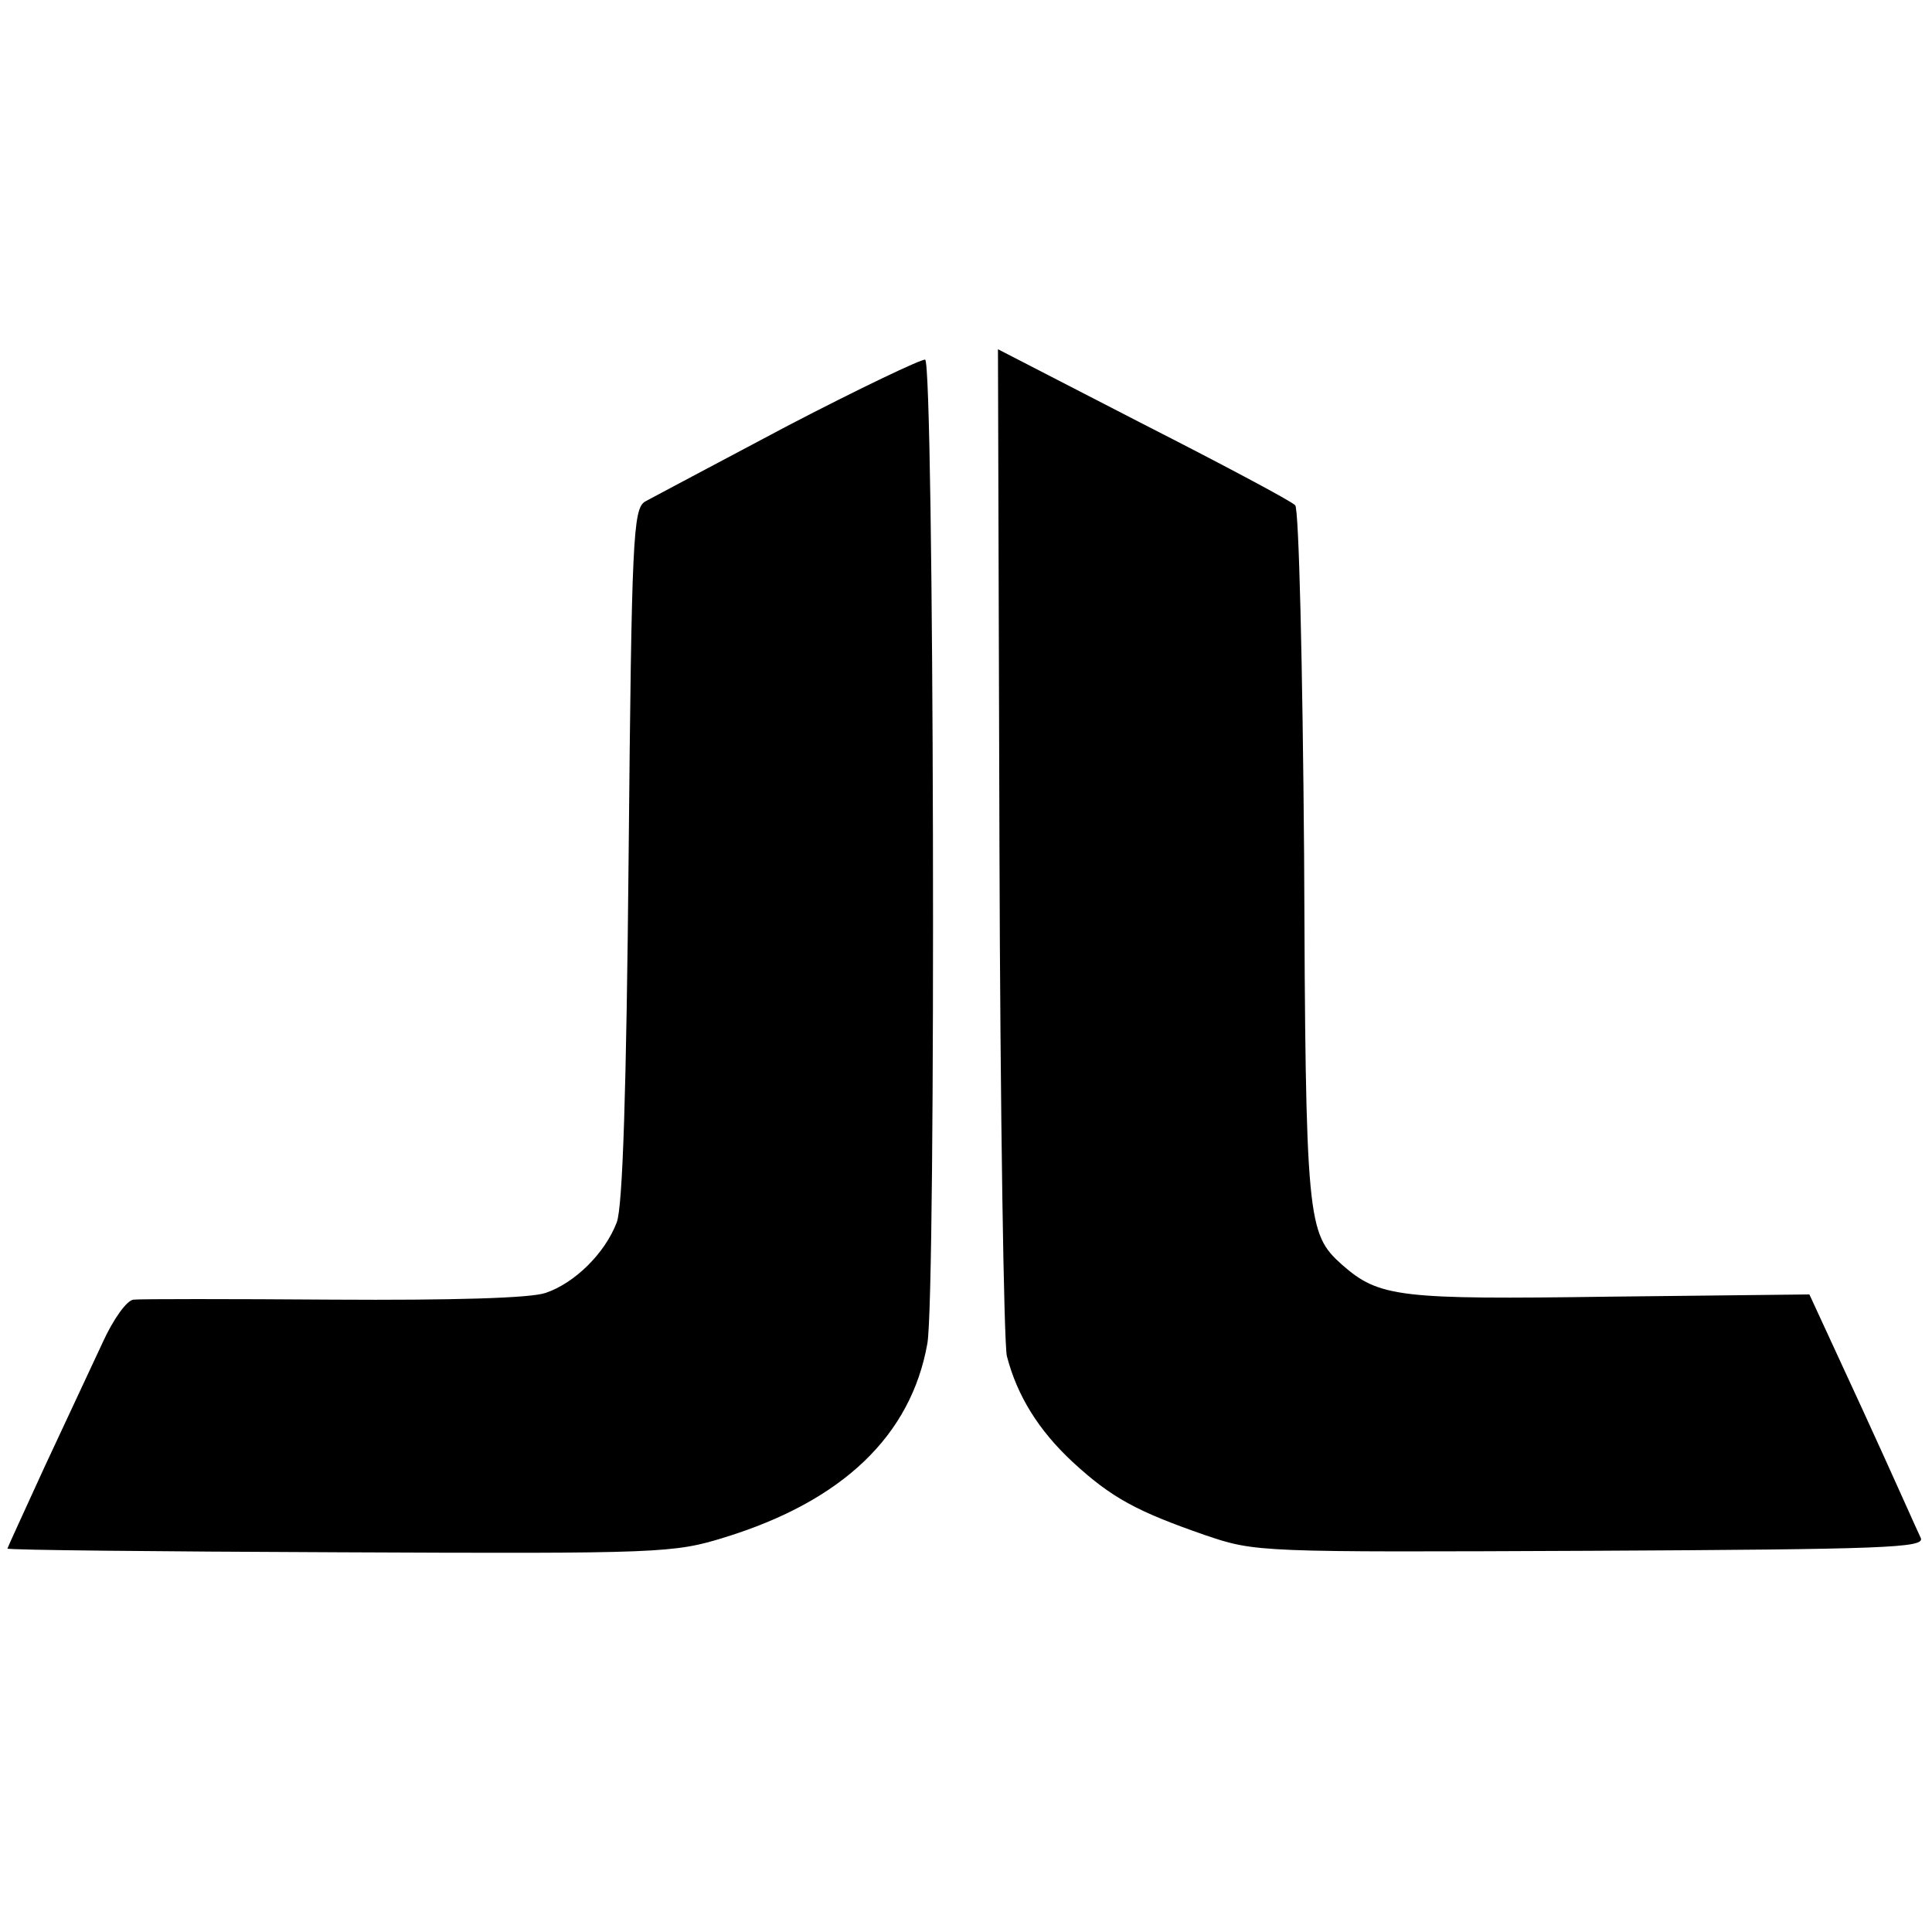 <?xml version="1.0" standalone="no"?>
<!DOCTYPE svg PUBLIC "-//W3C//DTD SVG 20010904//EN"
 "http://www.w3.org/TR/2001/REC-SVG-20010904/DTD/svg10.dtd">
<svg version="1.0" xmlns="http://www.w3.org/2000/svg"
 width="260pt" height="260pt" viewBox="0 0 260 260"
 preserveAspectRatio="xMidYMid meet">
<g transform="translate(0,260) scale(0.1,-0.1)"
fill="#000000" stroke="none">
<path d="M1345 1467 c1 -364 6 -675 10 -692 14 -54 43 -100 88 -142 53 -49 87
-67 179 -99 68 -23 71 -23 518 -21 396 2 450 4 445 17 -4 8 -38 85 -78 172
l-72 156 -269 -3 c-283 -4 -310 -1 -360 43 -47 42 -49 58 -51 551 -2 255 -7
467 -12 471 -4 5 -96 54 -204 109 l-196 101 2 -663z"/>
<path d="M1060 2027 c-96 -51 -183 -97 -192 -102 -16 -10 -18 -49 -22 -475 -3
-319 -8 -474 -16 -495 -16 -42 -57 -82 -96 -95 -20 -7 -126 -10 -286 -9 -139
1 -260 1 -268 0 -9 0 -28 -27 -42 -58 -15 -32 -50 -107 -78 -167 -27 -59 -50
-109 -50 -110 0 -2 201 -4 448 -5 433 -2 449 -1 517 20 159 49 251 137 273
261 12 67 9 1321 -3 1324 -5 1 -89 -39 -185 -89z"/>
</g>
</svg>
